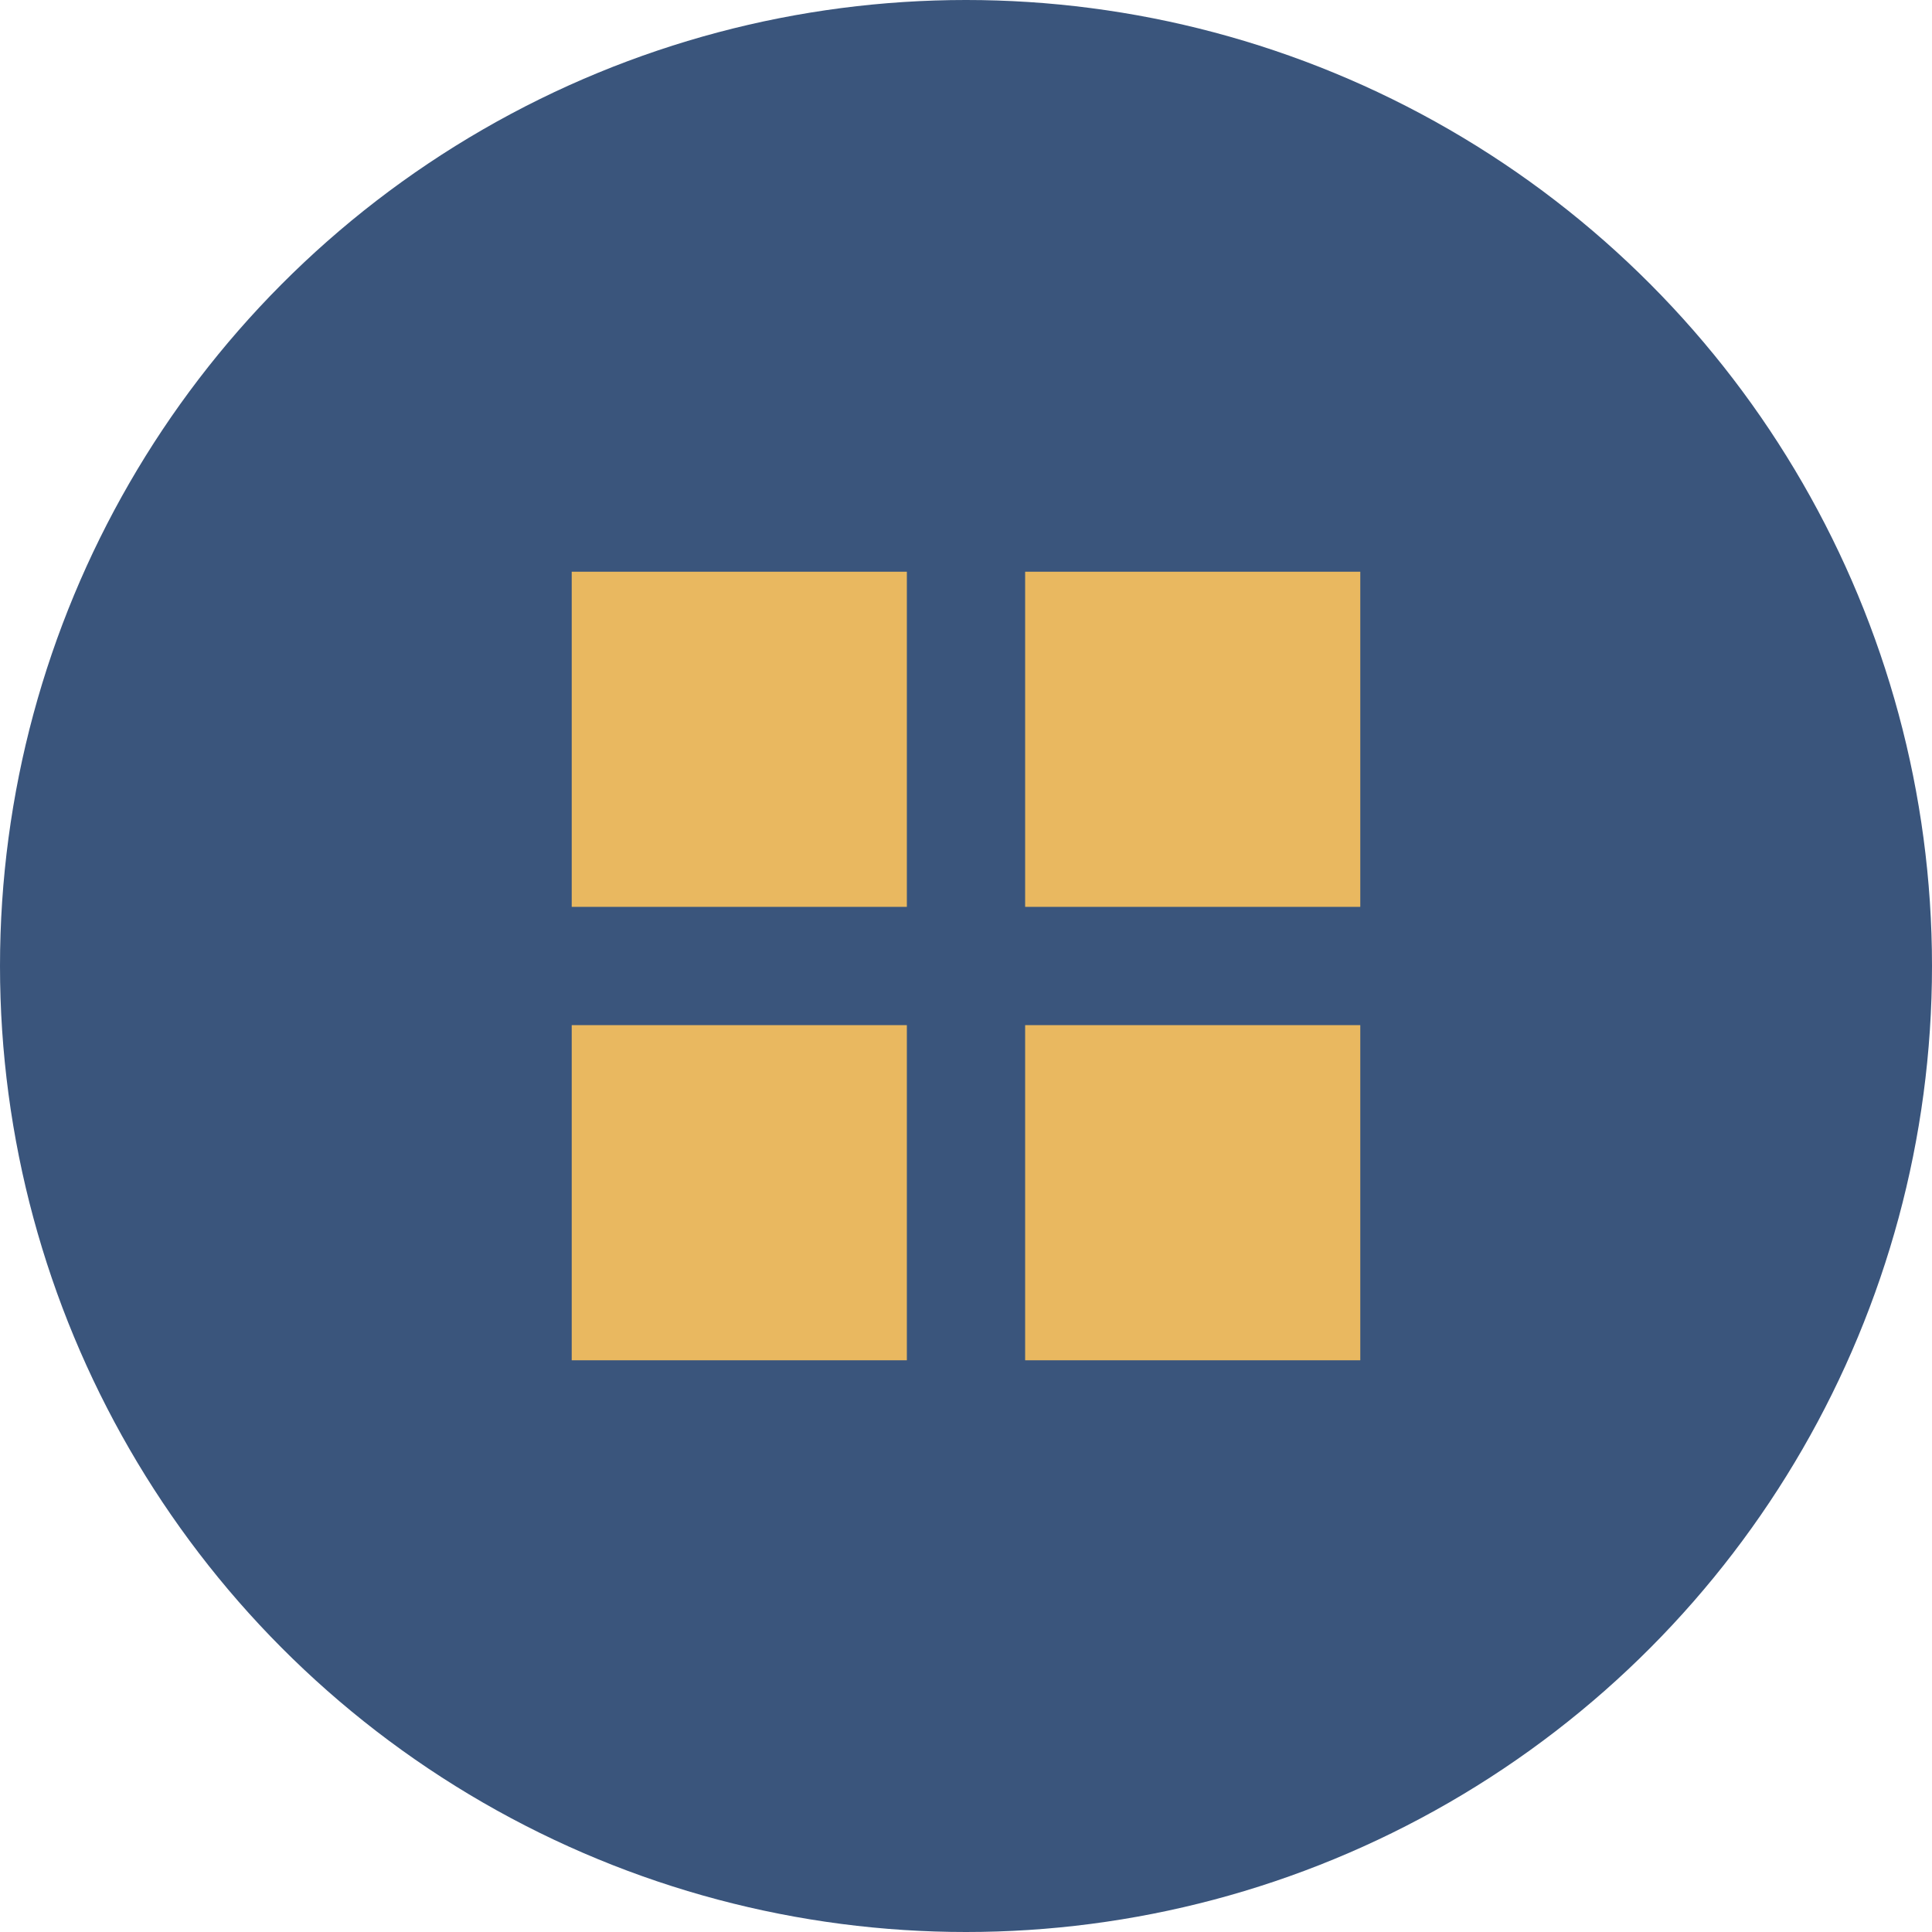 <svg xmlns="http://www.w3.org/2000/svg" width="98" height="98" viewBox="0 0 98 98">
  <g id="icon_-_microsoft-specialists" data-name="icon - microsoft-specialists" transform="translate(-36 -1234)">
    <circle id="Ellipse_1" data-name="Ellipse 1" cx="49" cy="49" r="49" transform="translate(36 1234)" fill="#3a557c"/>
    <g id="Group_2293" data-name="Group 2293" transform="translate(-1 -7)">
      <rect id="Rectangle_3128" data-name="Rectangle 3128" width="17" height="17" transform="translate(66 1270)" fill="#e9b860"/>
      <rect id="Rectangle_3131" data-name="Rectangle 3131" width="17" height="17" transform="translate(66 1293)" fill="#e9b860"/>
      <rect id="Rectangle_3129" data-name="Rectangle 3129" width="17" height="17" transform="translate(89 1270)" fill="#e9b860"/>
      <rect id="Rectangle_3130" data-name="Rectangle 3130" width="17" height="17" transform="translate(89 1293)" fill="#e9b860"/>
    </g>
  </g>
</svg>

